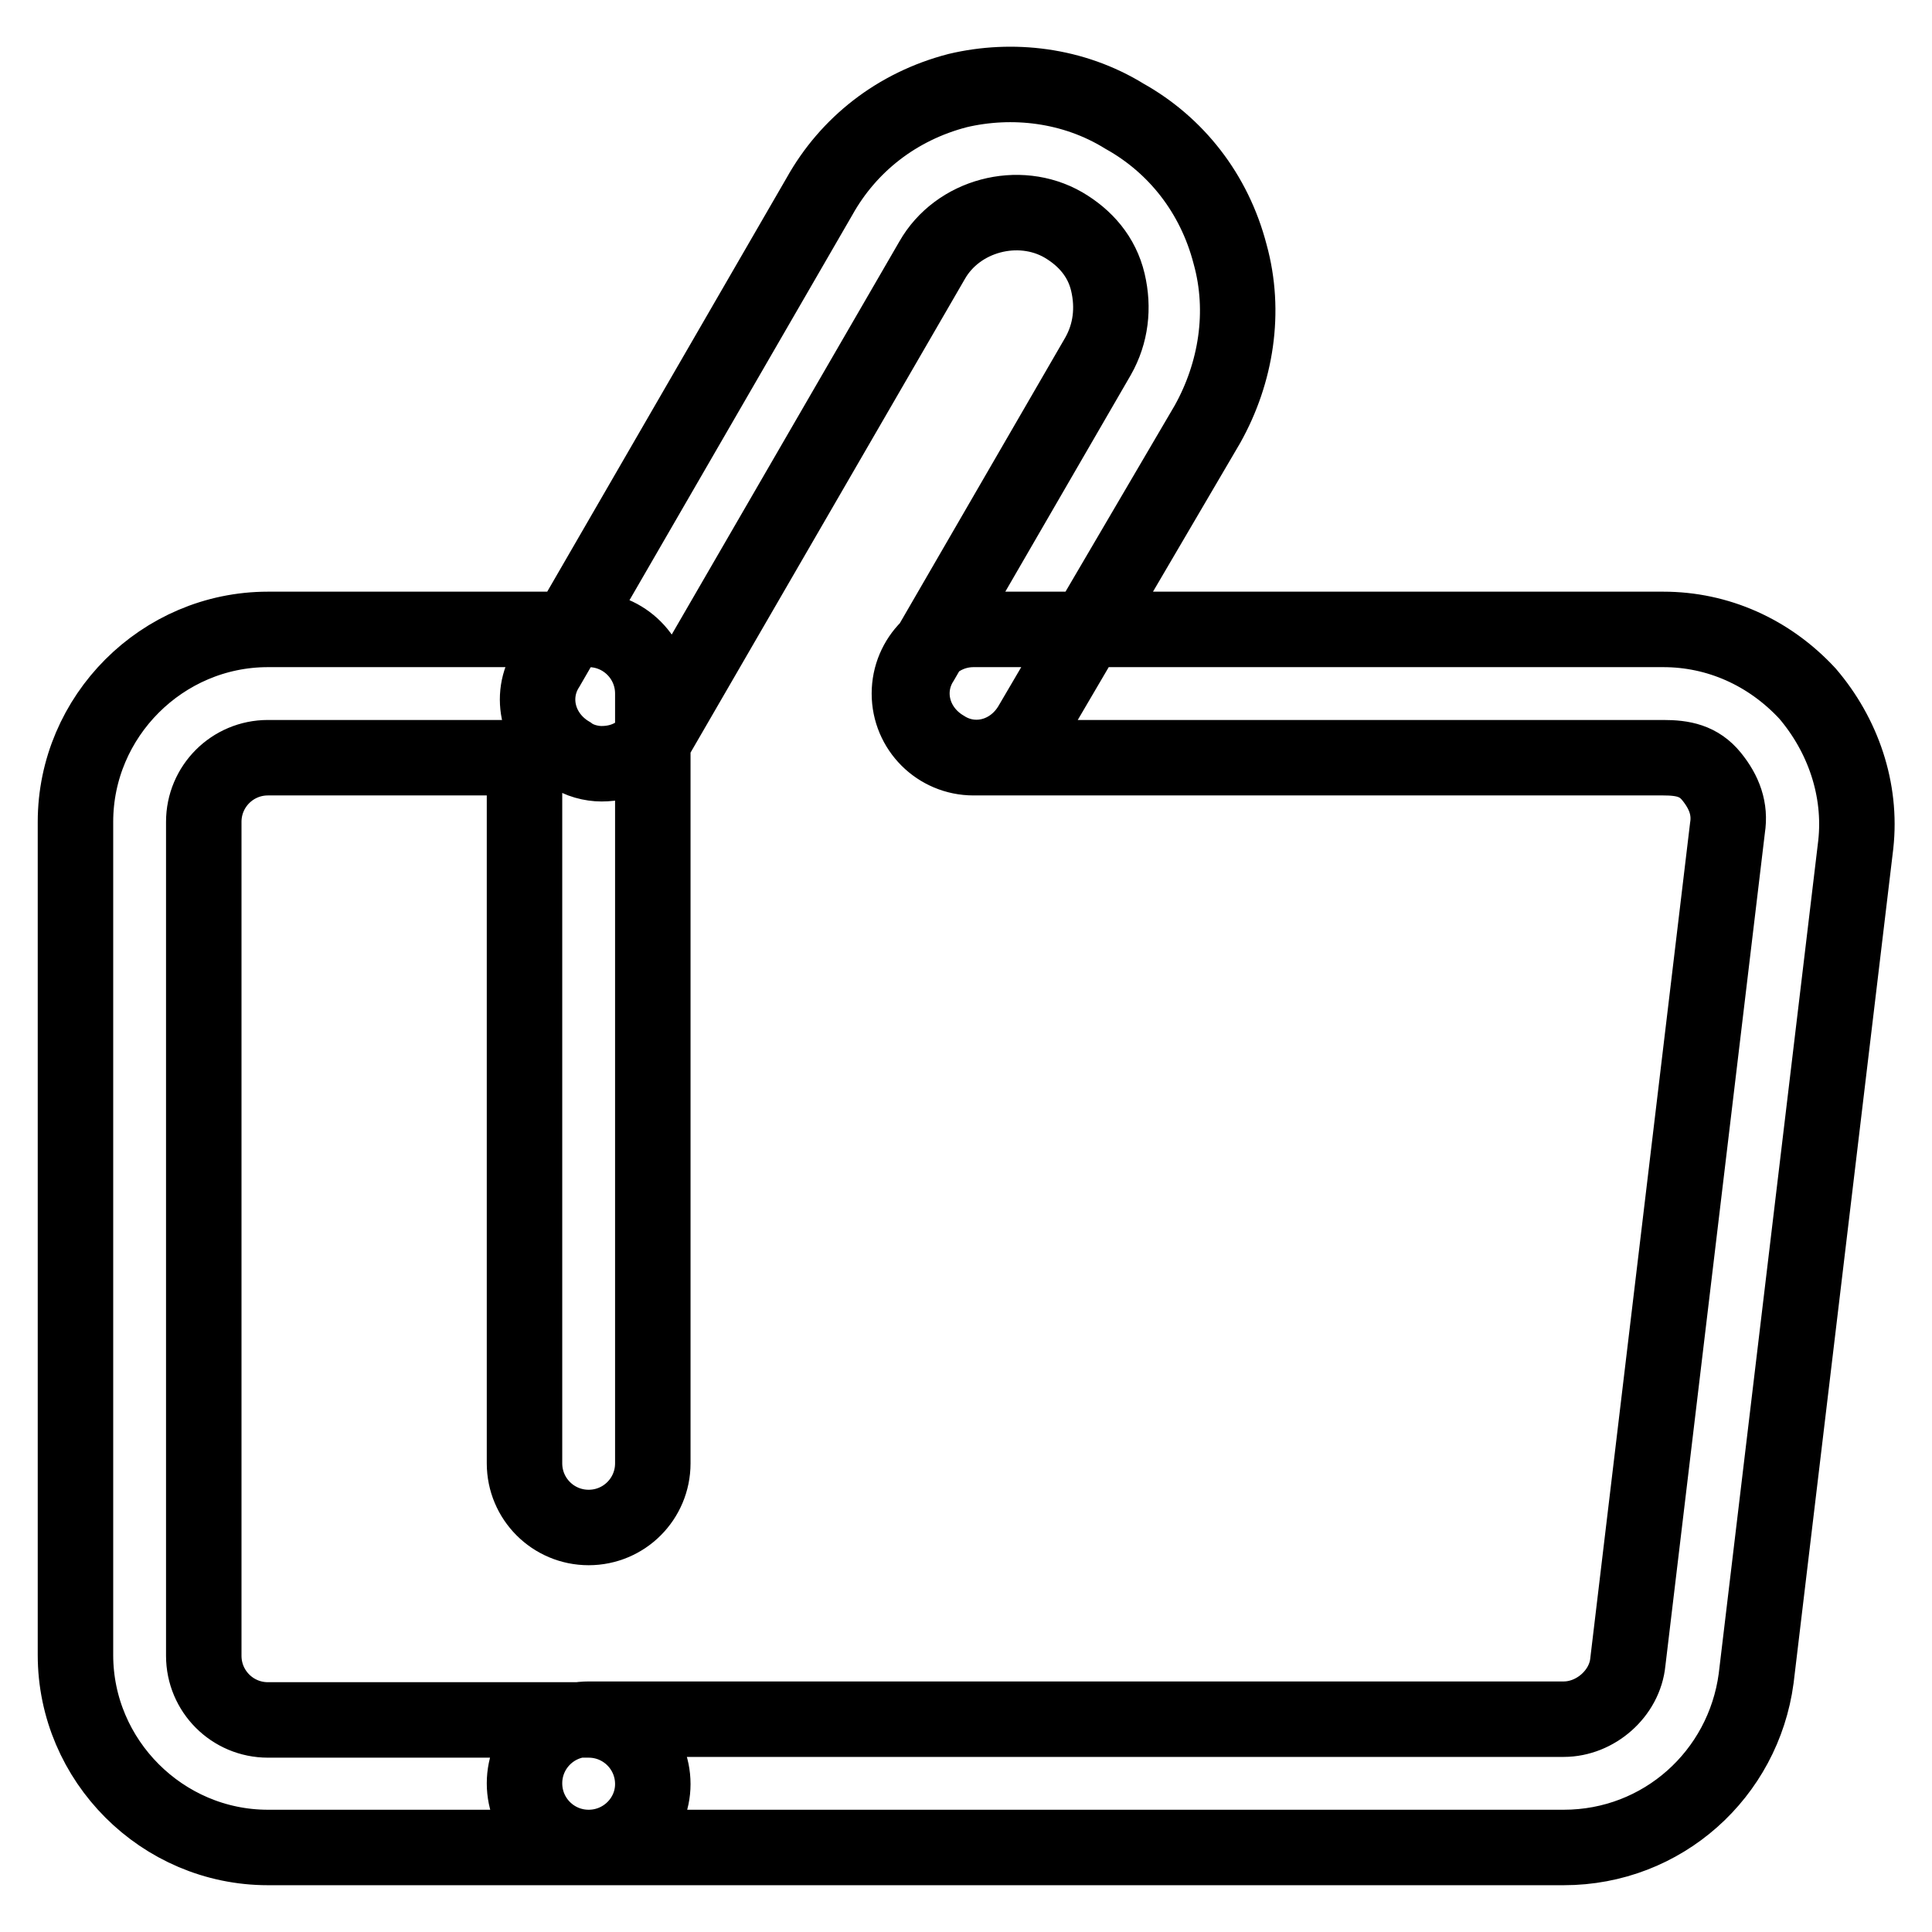 <?xml version="1.0" encoding="utf-8"?>
<!-- Svg Vector Icons : http://www.onlinewebfonts.com/icon -->
<!DOCTYPE svg PUBLIC "-//W3C//DTD SVG 1.1//EN" "http://www.w3.org/Graphics/SVG/1.1/DTD/svg11.dtd">
<svg version="1.1" xmlns="http://www.w3.org/2000/svg" xmlns:xlink="http://www.w3.org/1999/xlink" x="0px" y="0px" viewBox="0 0 256 256" enable-background="new 0 0 256 256" xml:space="preserve">
<g> <path stroke-width="10" fill-opacity="0" stroke="#000000"  d="M78,244.8H35.5c-14,0-25.5-11.5-25.5-25.5V108.9c0-14,11.5-25.5,25.5-25.5H78c4.7,0,8.5,3.8,8.5,8.5v102 c0,4.7-3.8,8.5-8.5,8.5c-4.7,0-8.5-3.8-8.5-8.5v-93.5h-34c-4.7,0-8.5,3.8-8.5,8.5v110.5c0,4.7,3.8,8.5,8.5,8.5H78 c4.7,0,8.5,3.8,8.5,8.5C86.5,241,82.7,244.8,78,244.8z M79.7,101.2c-1.3,0-3-0.4-4.2-1.3c-4.2-2.5-5.5-7.6-3-11.5L108.6,26 c3.8-6.8,10.2-11.9,18.3-14c7.2-1.7,15.3-0.8,22.1,3.4c6.8,3.8,11.9,10.2,14,18.3c2.1,7.6,0.8,15.7-3,22.5l-23.4,39.9 c-2.5,4.2-7.6,5.5-11.5,3c-4.2-2.5-5.5-7.6-3-11.5l23.4-40.4c1.7-3,2.1-6.4,1.3-9.8s-3-5.9-5.9-7.6c-5.9-3.4-14-1.3-17.4,4.7 L87.3,97C85.2,99.9,82.7,101.2,79.7,101.2L79.7,101.2z M207.2,244.8H78c-4.7,0-8.5-3.8-8.5-8.5c0-4.7,3.8-8.5,8.5-8.5h129.2 c4.2,0,8.1-3.4,8.5-7.6l13.2-110.5c0.4-2.5-0.4-4.7-2.1-6.8c-1.7-2.1-3.8-2.5-6.4-2.5H129c-4.7,0-8.5-3.8-8.5-8.5s3.8-8.5,8.5-8.5 h91.4c7.2,0,14,3,19.1,8.5c4.7,5.5,7.2,12.7,6.4,20l-13.2,110.5C231,235.1,220.3,244.8,207.2,244.8z"/></g>
</svg>